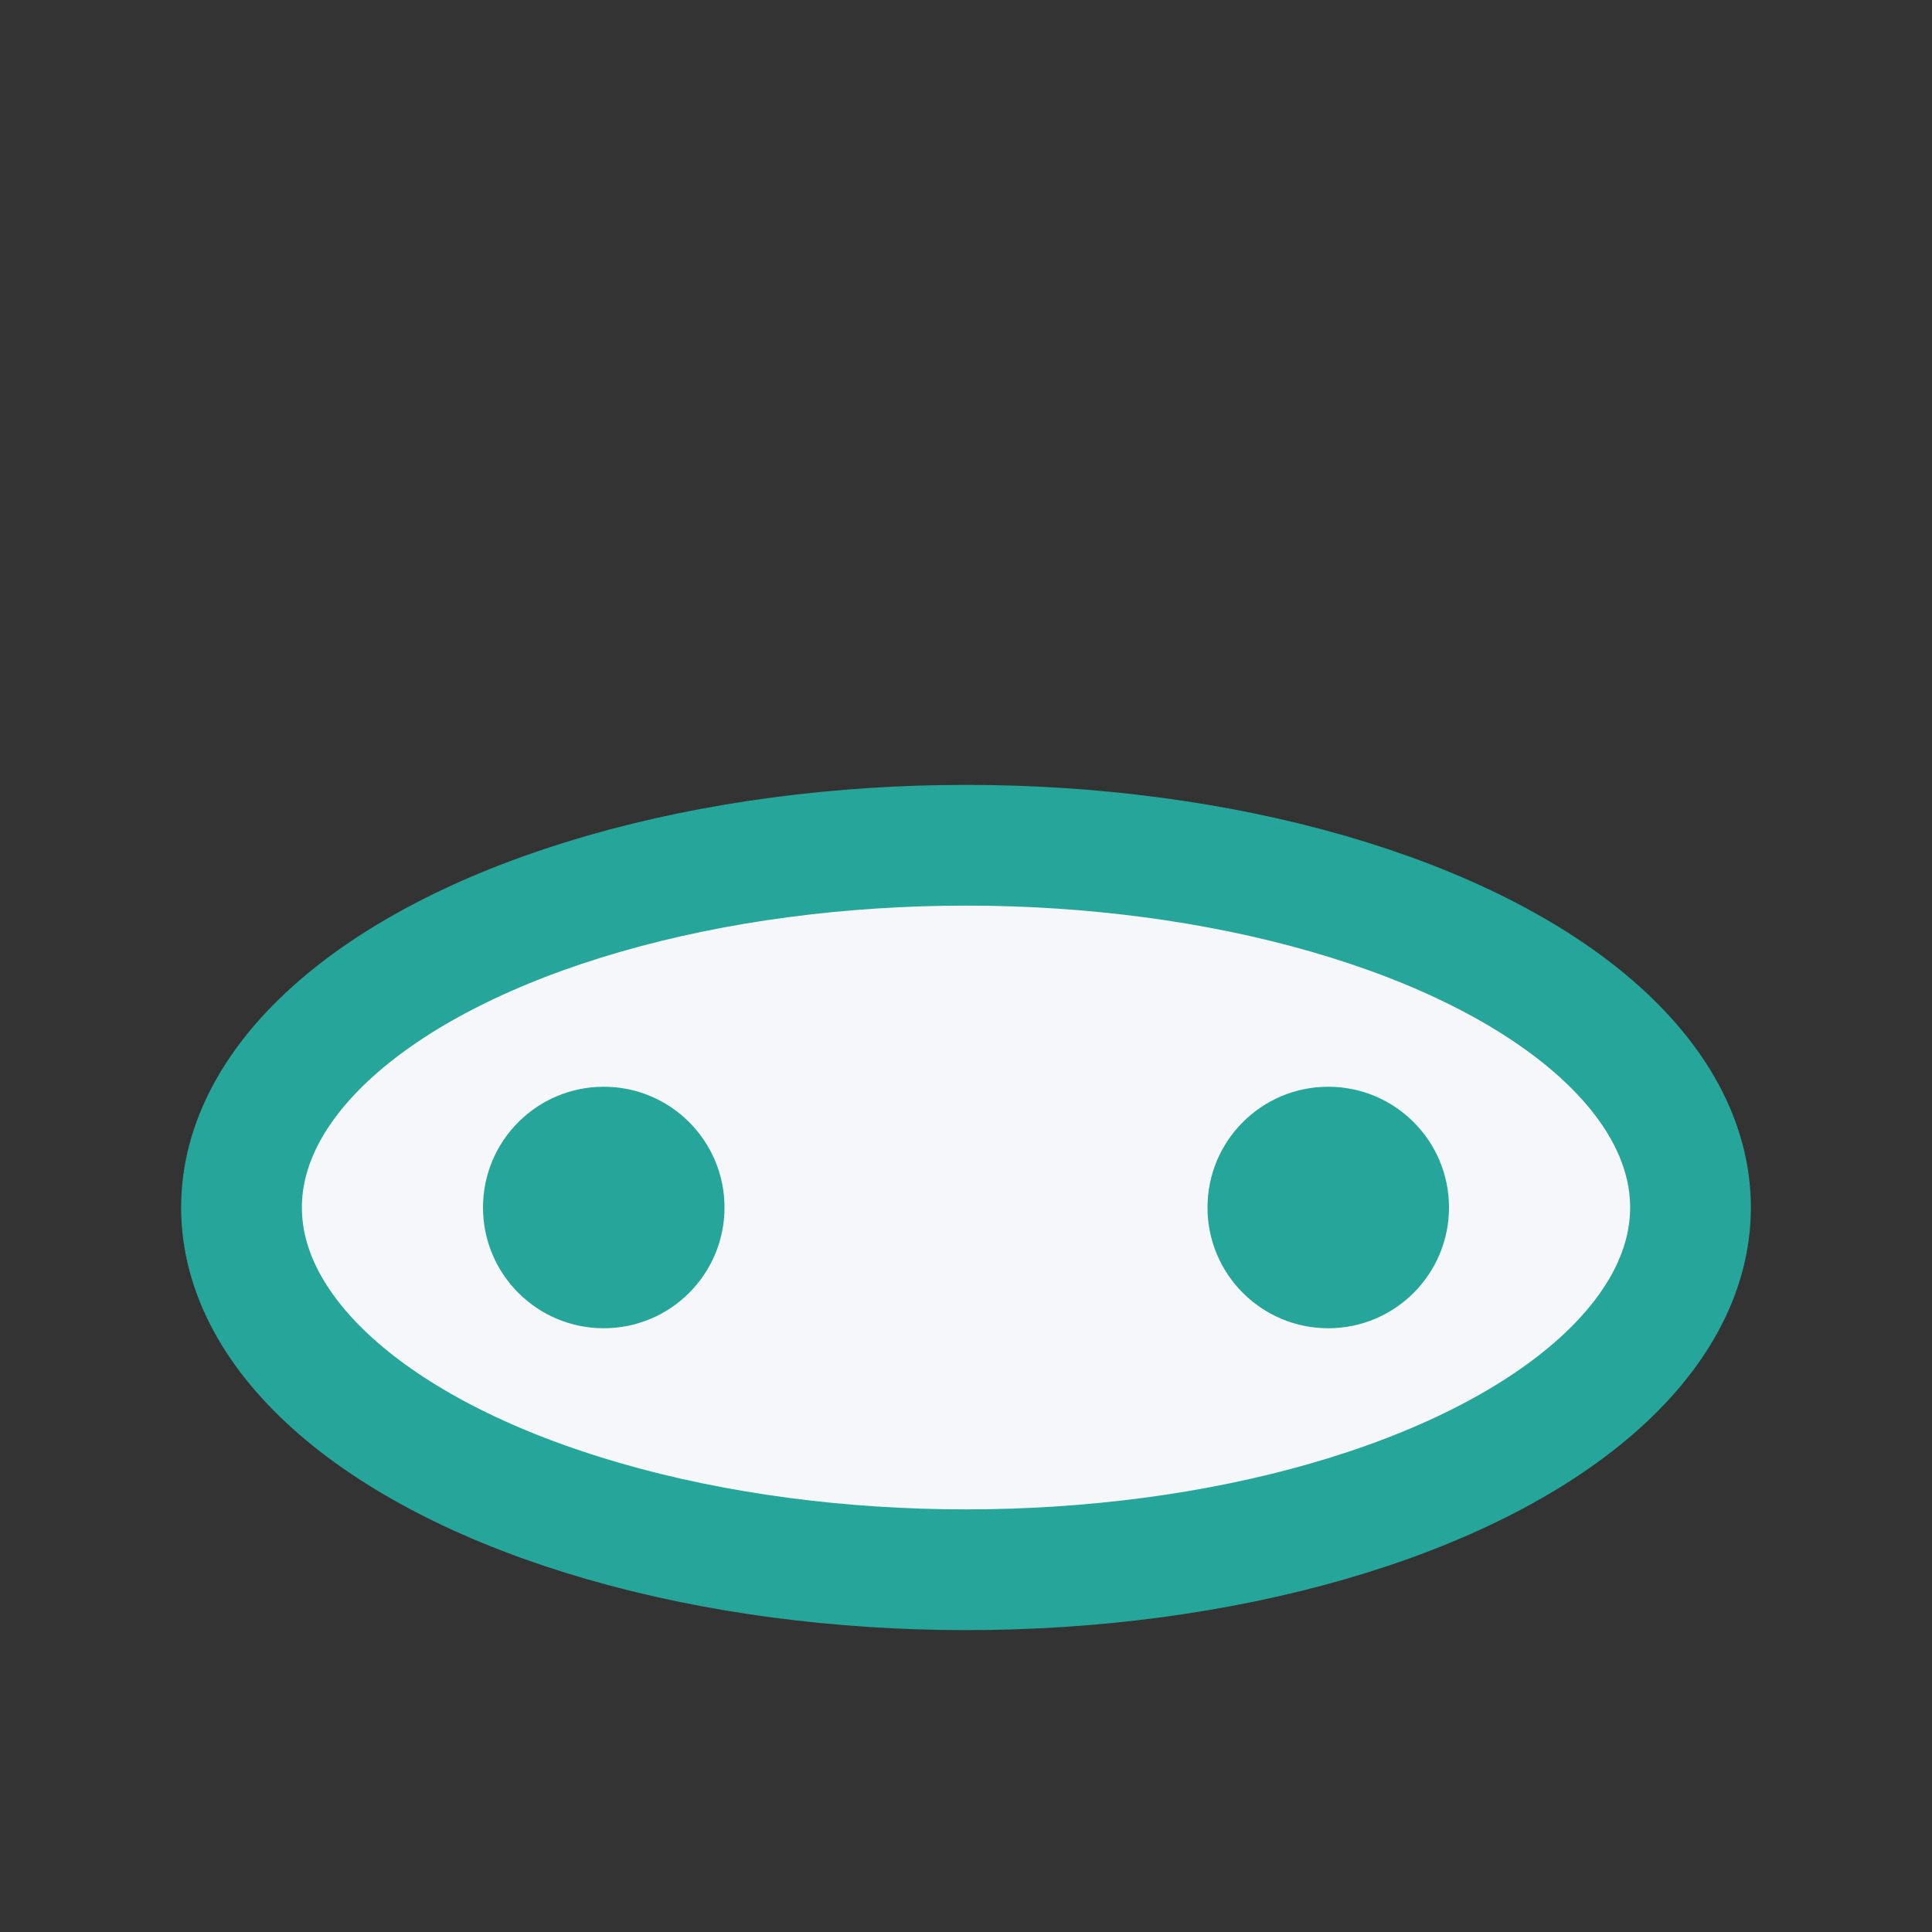<?xml version="1.0" encoding="UTF-8"?>
<svg xmlns="http://www.w3.org/2000/svg" width="32" height="32" viewBox="0 0 32 32"><rect x="0" y="0" width="32" height="32" fill="#333333" stroke="none"/><ellipse cx="16" cy="20" rx="12" ry="6" fill="#F5F7FA" stroke="#26A69A" stroke-width="2"/><circle cx="10" cy="20" r="2" fill="#26A69A"/><circle cx="22" cy="20" r="2" fill="#26A69A"/></svg>